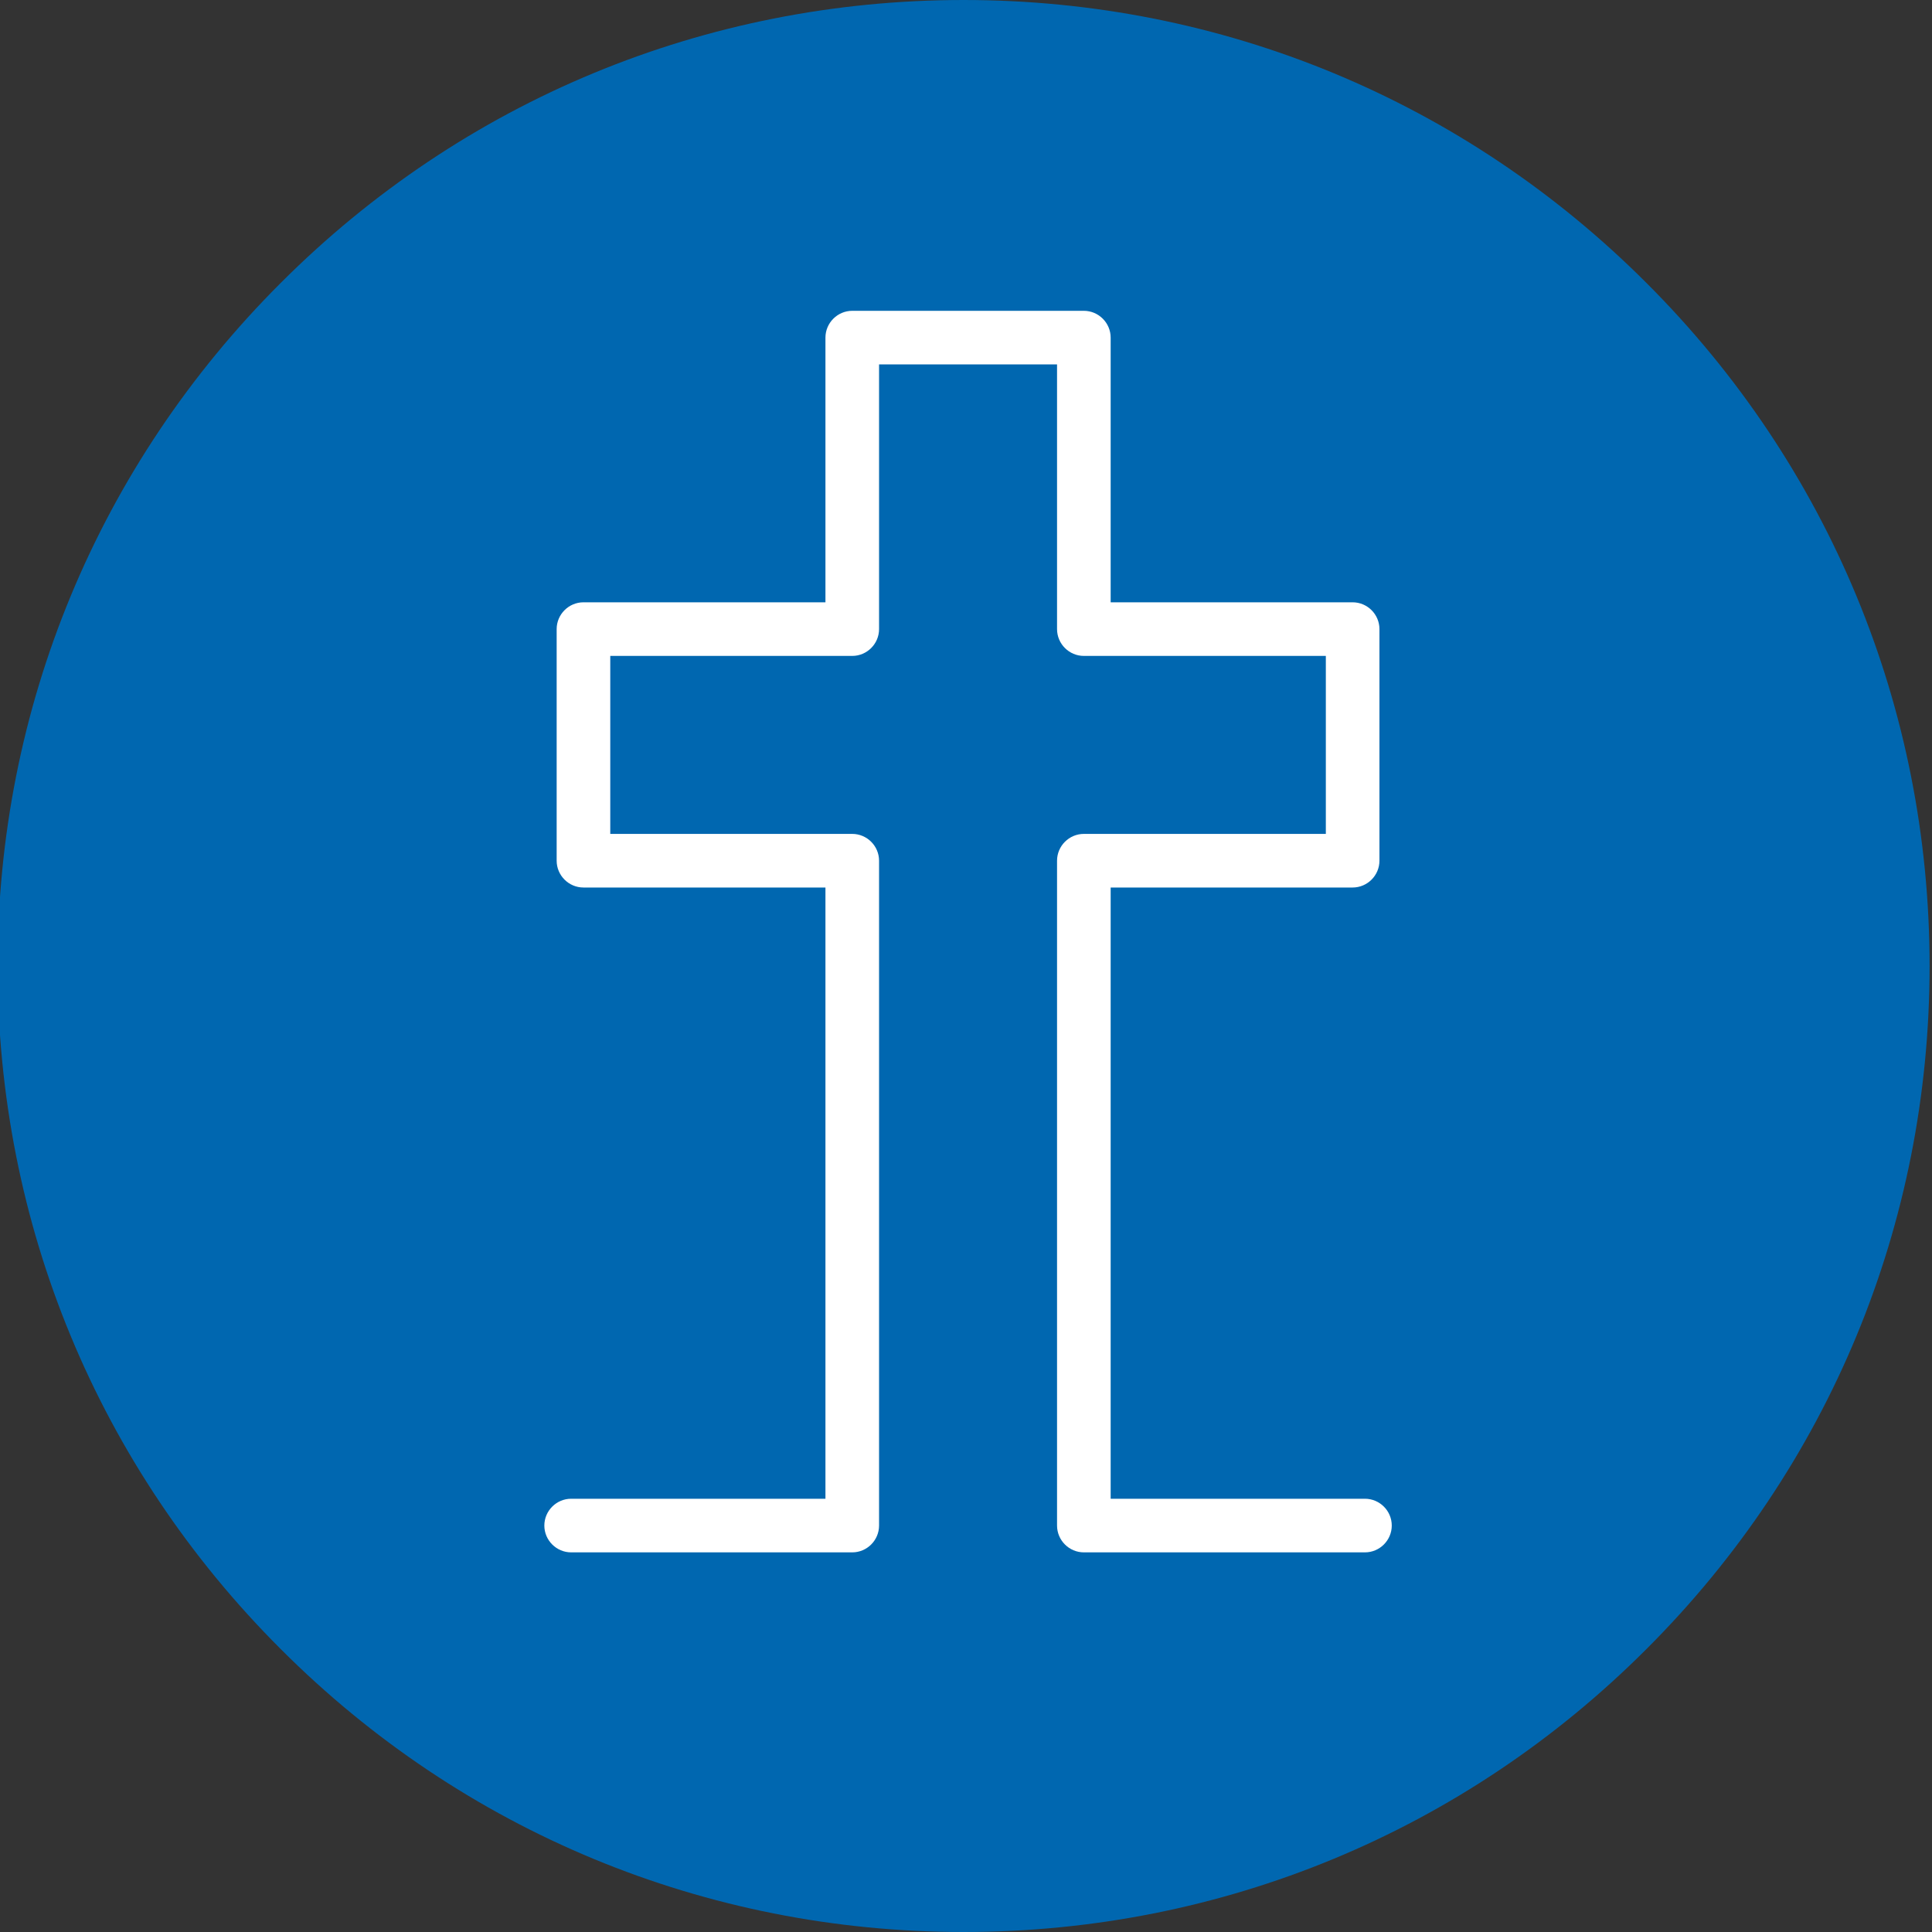<svg enable-background="new 0 0 800 800" viewBox="0 0 800 800" xmlns="http://www.w3.org/2000/svg"><rect x="0" y="0" width="800" height="800" fill="#333333" stroke="none"/><path d="m681.8 117.2c-75.5-75.6-176-117.2-282.8-117.2s-207.3 41.6-282.8 117.2c-75.6 75.5-117.2 176-117.2 282.8s41.6 207.3 117.2 282.8c75.5 75.6 176 117.2 282.8 117.2s207.3-41.6 282.8-117.2c75.6-75.5 117.2-176 117.2-282.8s-41.6-207.3-117.2-282.8z" fill="#0067b0"/><path d="m565.2 620.6h-105.3v-253.1h100.2c6.1 0 11.1-5 11.1-11.1v-95.9c0-6.1-5-11.1-11.1-11.1h-100.2v-109.6c0-6.1-5-11.1-11.1-11.1h-95.9c-6.1 0-11.1 5-11.1 11.1v109.6h-100.2c-6.1 0-11.1 5-11.1 11.1v95.9c0 6.1 5 11.1 11.1 11.1h100.2v253.1h-105.3c-6.1 0-11.1 5-11.1 11.1s5 11.1 11.1 11.1h116.4c6.1 0 11.1-5 11.1-11.1v-275.3c0-6.1-5-11.1-11.1-11.1h-100.2v-73.7h100.2c6.1 0 11.1-5 11.1-11.1v-109.6h73.7v109.6c0 6.1 5 11.1 11.1 11.1h100.2v73.7h-100.2c-6.1 0-11.1 5-11.1 11.1v275.3c0 6.1 5 11.1 11.1 11.1h116.4c6.1 0 11.1-5 11.1-11.1s-5-11.1-11.1-11.1z" fill="#fff"/></svg>